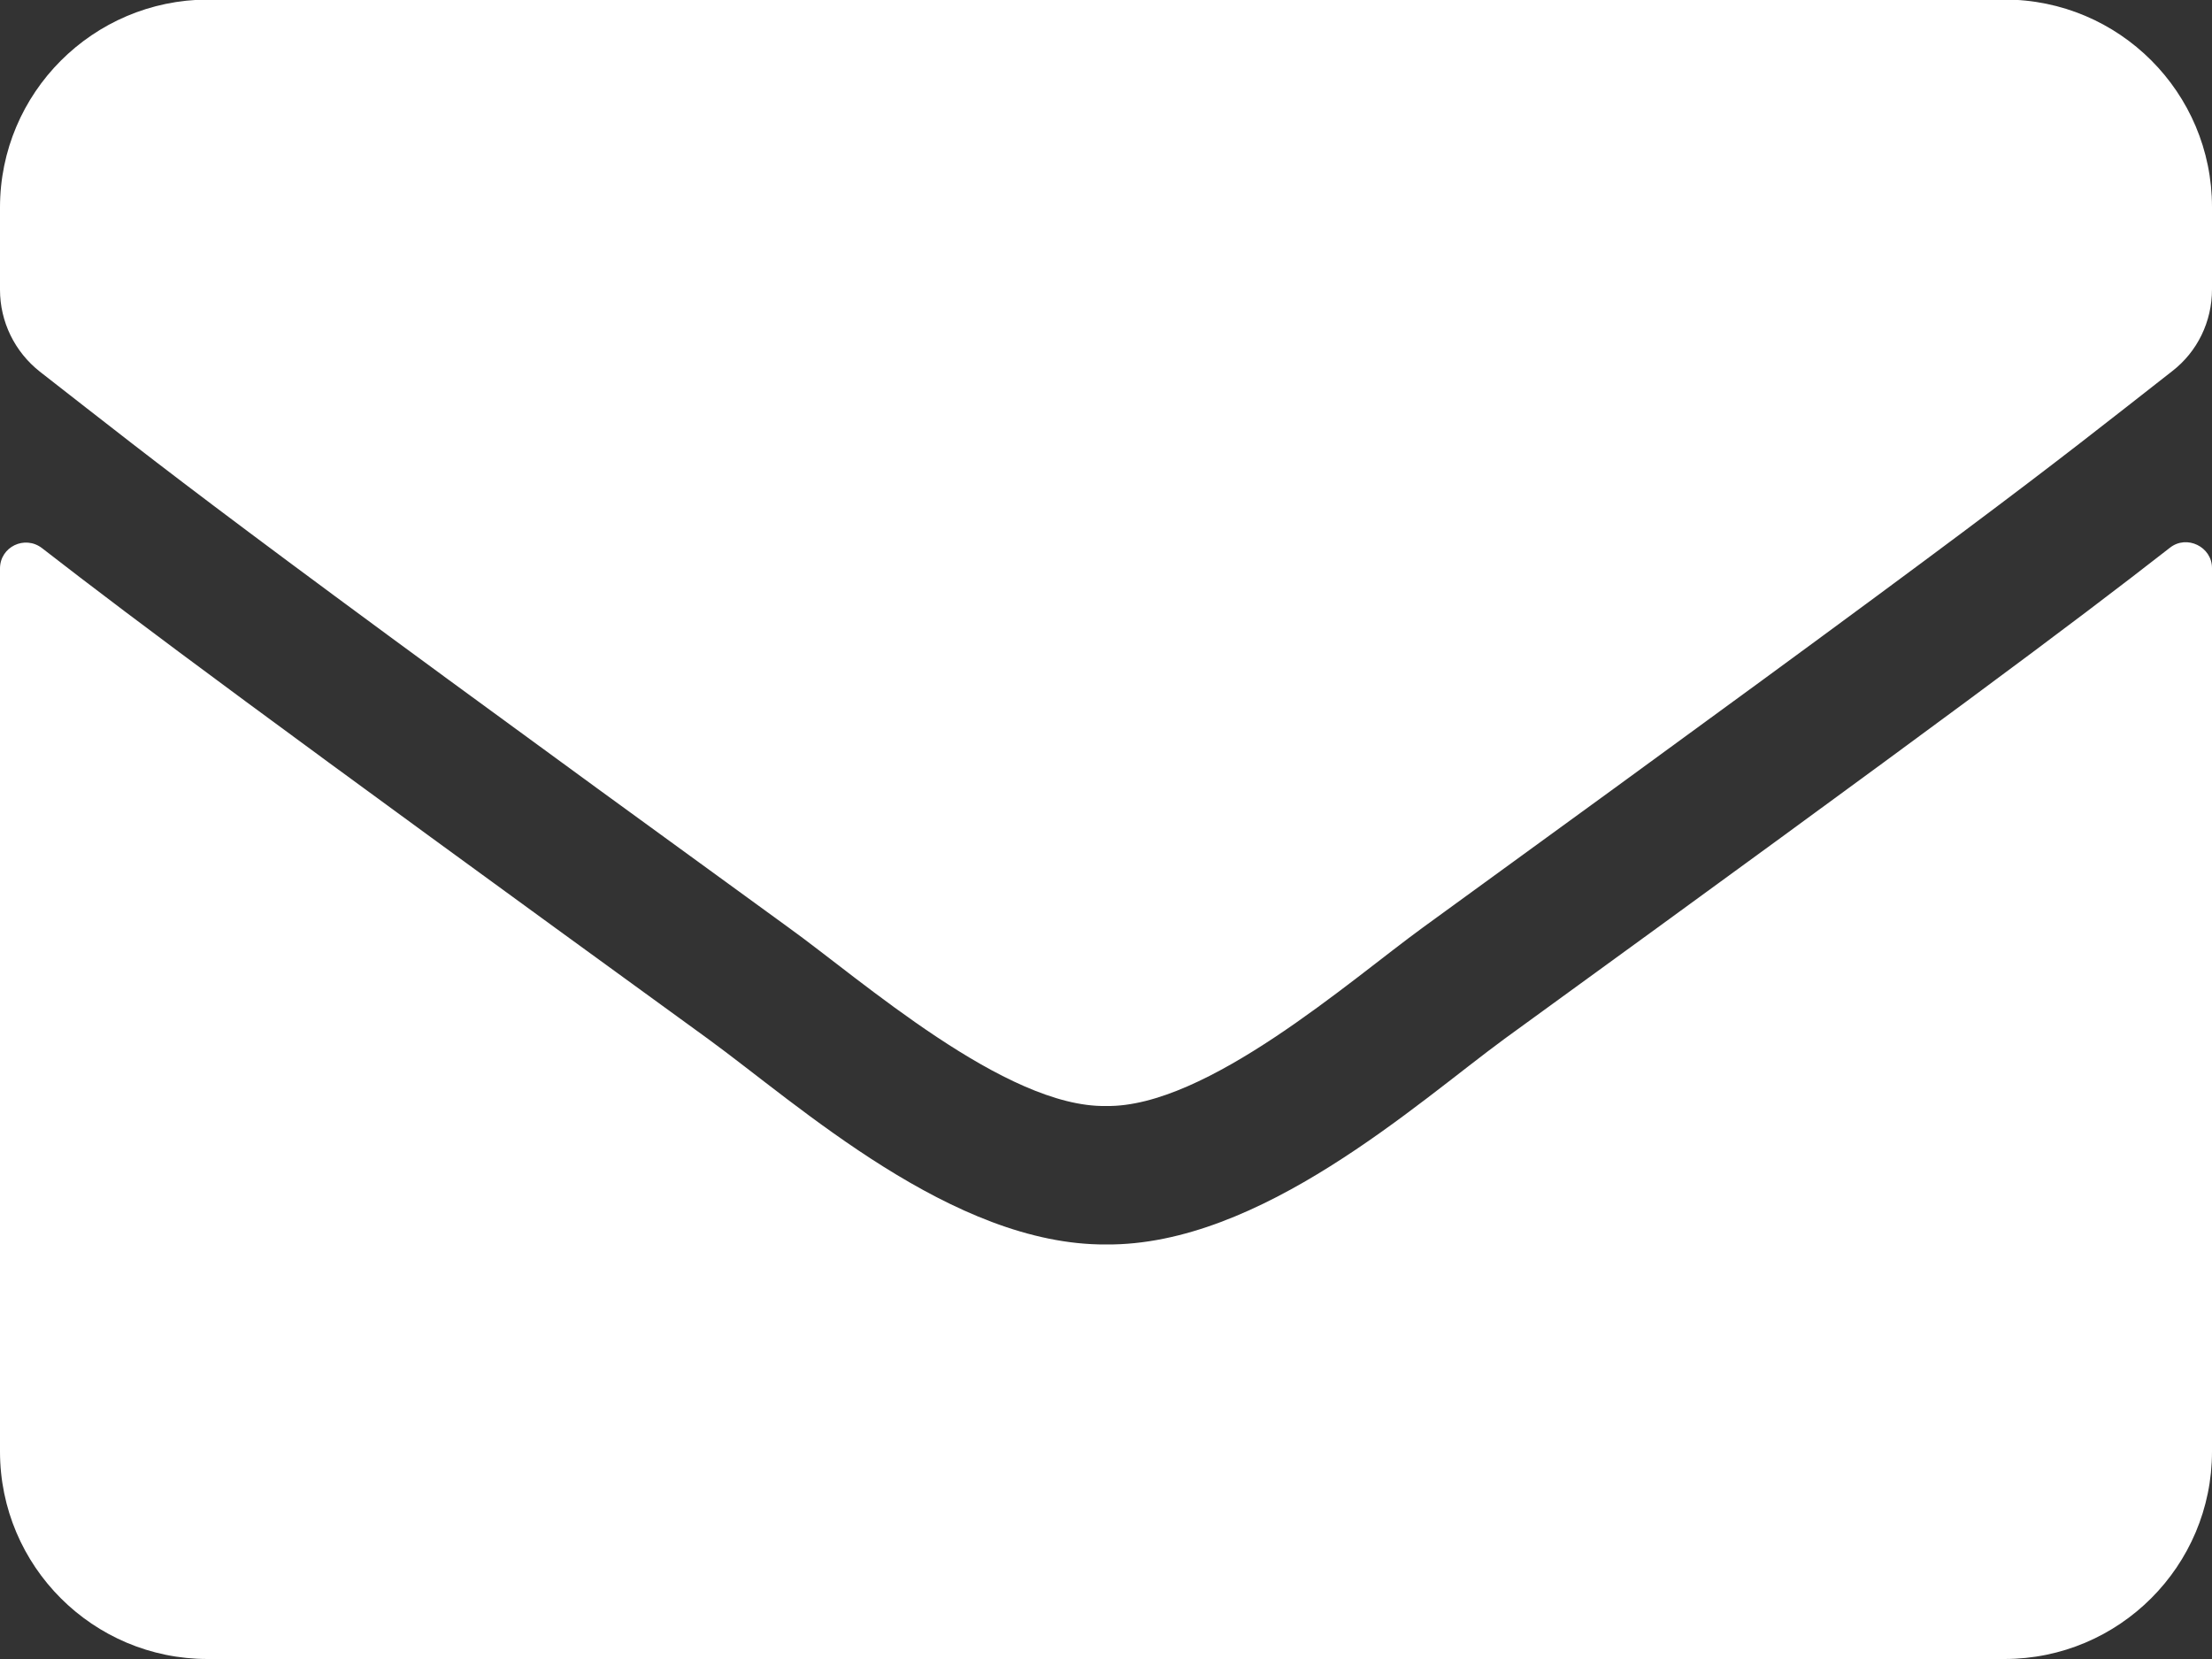 <?xml version="1.0" encoding="utf-8"?>
<!-- Generator: Adobe Illustrator 22.0.1, SVG Export Plug-In . SVG Version: 6.00 Build 0)  -->
<svg version="1.1" id="Layer_1" xmlns="http://www.w3.org/2000/svg" xmlns:xlink="http://www.w3.org/1999/xlink" x="0px" y="0px"
	 viewBox="0 62.5 500 375" style="enable-background:new 0 62.5 500 375;" xml:space="preserve">
<rect x="0" y="62.5" width="500" height="375" fill="#333333" stroke="none"/>
<style type="text/css">
	.st0{fill:#FFFFFF;}
</style>
<path class="st0" d="M490.5,186.3c3.8-3,9.5-0.2,9.5,4.6v199.7c0,25.9-21,46.9-46.9,46.9H46.9C21,437.5,0,416.5,0,390.6V191
	c0-4.9,5.6-7.6,9.5-4.6c21.9,17,50.9,38.6,150.5,110.9c20.6,15,55.4,46.7,90,46.5c34.9,0.3,70.3-32,90.1-46.5
	C439.7,225,468.7,203.3,490.5,186.3z M250,312.5c22.7,0.4,55.3-28.5,71.7-40.4C451.3,178,461.1,169.8,491,146.4
	c5.7-4.4,9-11.2,9-18.5v-18.6c0-25.9-21-46.9-46.9-46.9H46.9C21,62.5,0,83.5,0,109.4v18.6c0,7.2,3.3,14,9,18.5
	c29.9,23.3,39.7,31.6,169.3,125.7C194.7,284,227.3,312.9,250,312.5L250,312.5z"/>
</svg>

